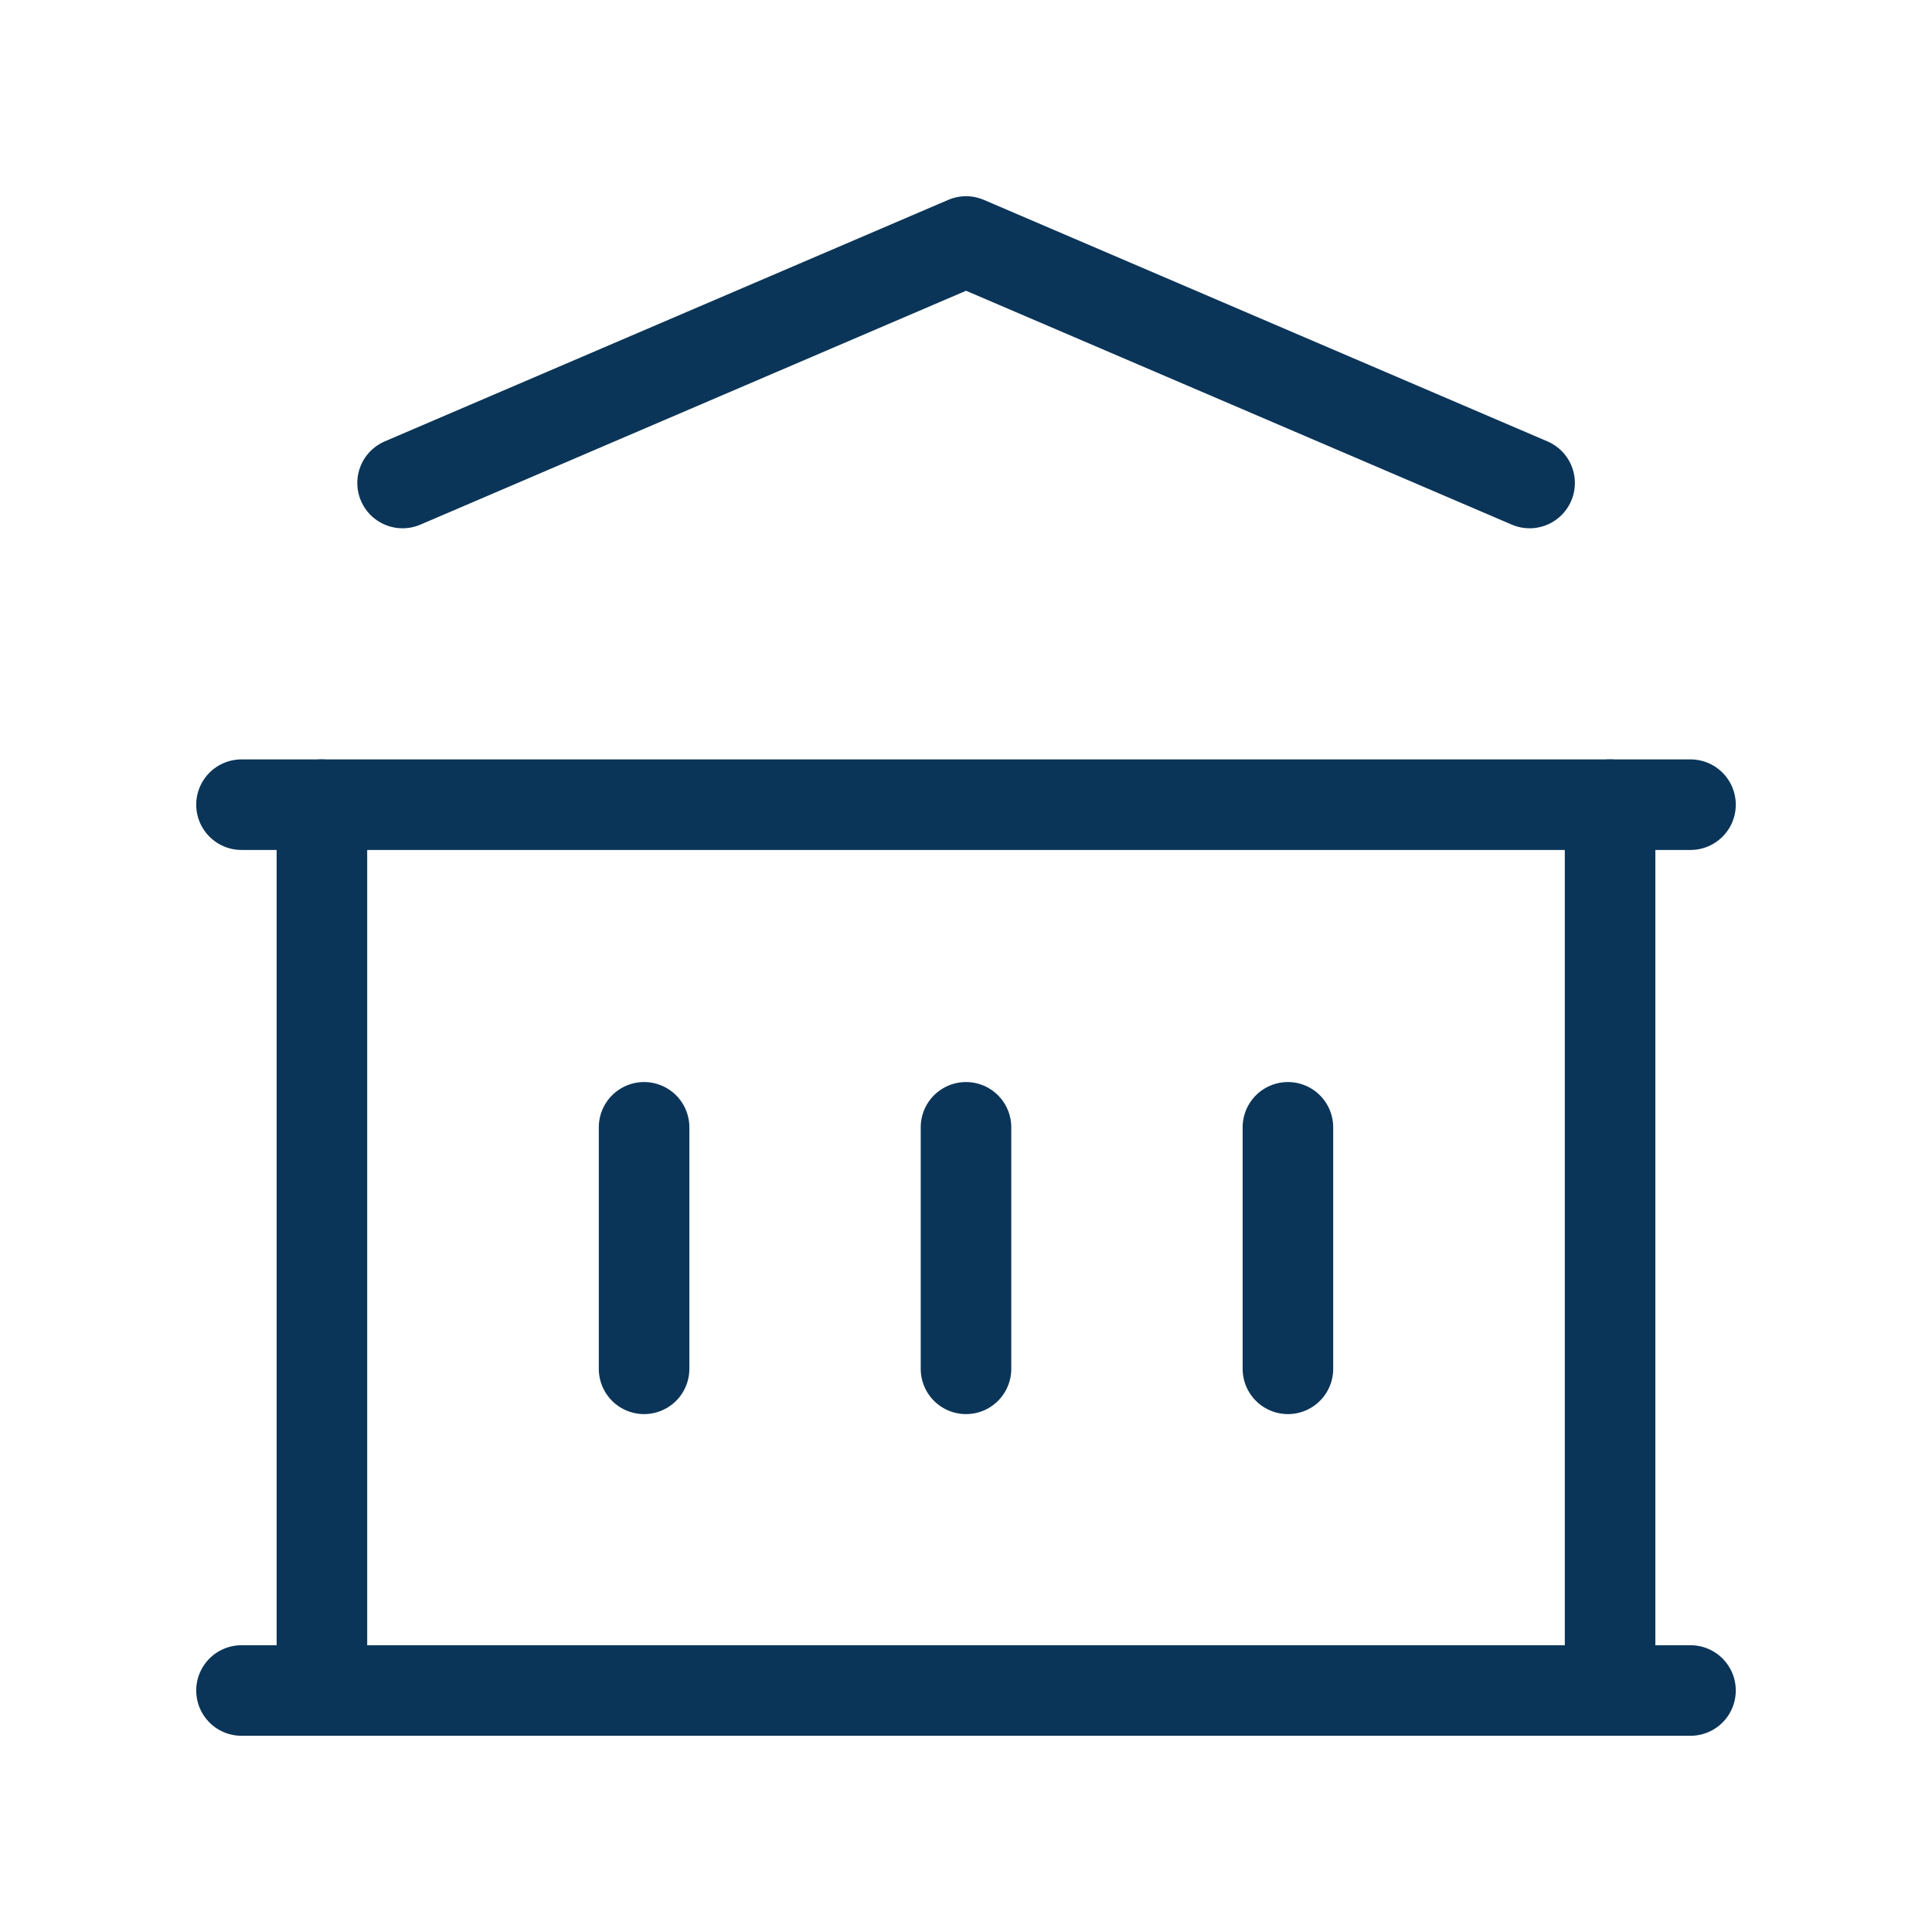 <svg width="32" height="32" viewBox="0 0 32 32" fill="none" xmlns="http://www.w3.org/2000/svg">
<g clip-path="url(#clip0_1608_3273)">
<path d="M4 28H28" stroke="#0B3558" stroke-width="1.5" stroke-linecap="round" stroke-linejoin="round"/>
<path d="M4 13.328H28" stroke="#0B3558" stroke-width="1.5" stroke-linecap="round" stroke-linejoin="round"/>
<path d="M6.668 8L16.001 4L25.335 8" stroke="#0B3558" stroke-width="1.5" stroke-linecap="round" stroke-linejoin="round"/>
<path d="M5.332 13.328V27.995" stroke="#0B3558" stroke-width="1.5" stroke-linecap="round" stroke-linejoin="round"/>
<path d="M26.668 13.328V27.995" stroke="#0B3558" stroke-width="1.5" stroke-linecap="round" stroke-linejoin="round"/>
<path d="M10.668 18.672V22.672" stroke="#0B3558" stroke-width="1.5" stroke-linecap="round" stroke-linejoin="round"/>
<path d="M16 18.672V22.672" stroke="#0B3558" stroke-width="1.5" stroke-linecap="round" stroke-linejoin="round"/>
<path d="M21.332 18.672V22.672" stroke="#0B3558" stroke-width="1.5" stroke-linecap="round" stroke-linejoin="round"/>
</g>
<defs>
<clipPath id="clip0_1608_3273">
<rect width="32" height="32" fill="white"/>
</clipPath>
</defs>
</svg>
